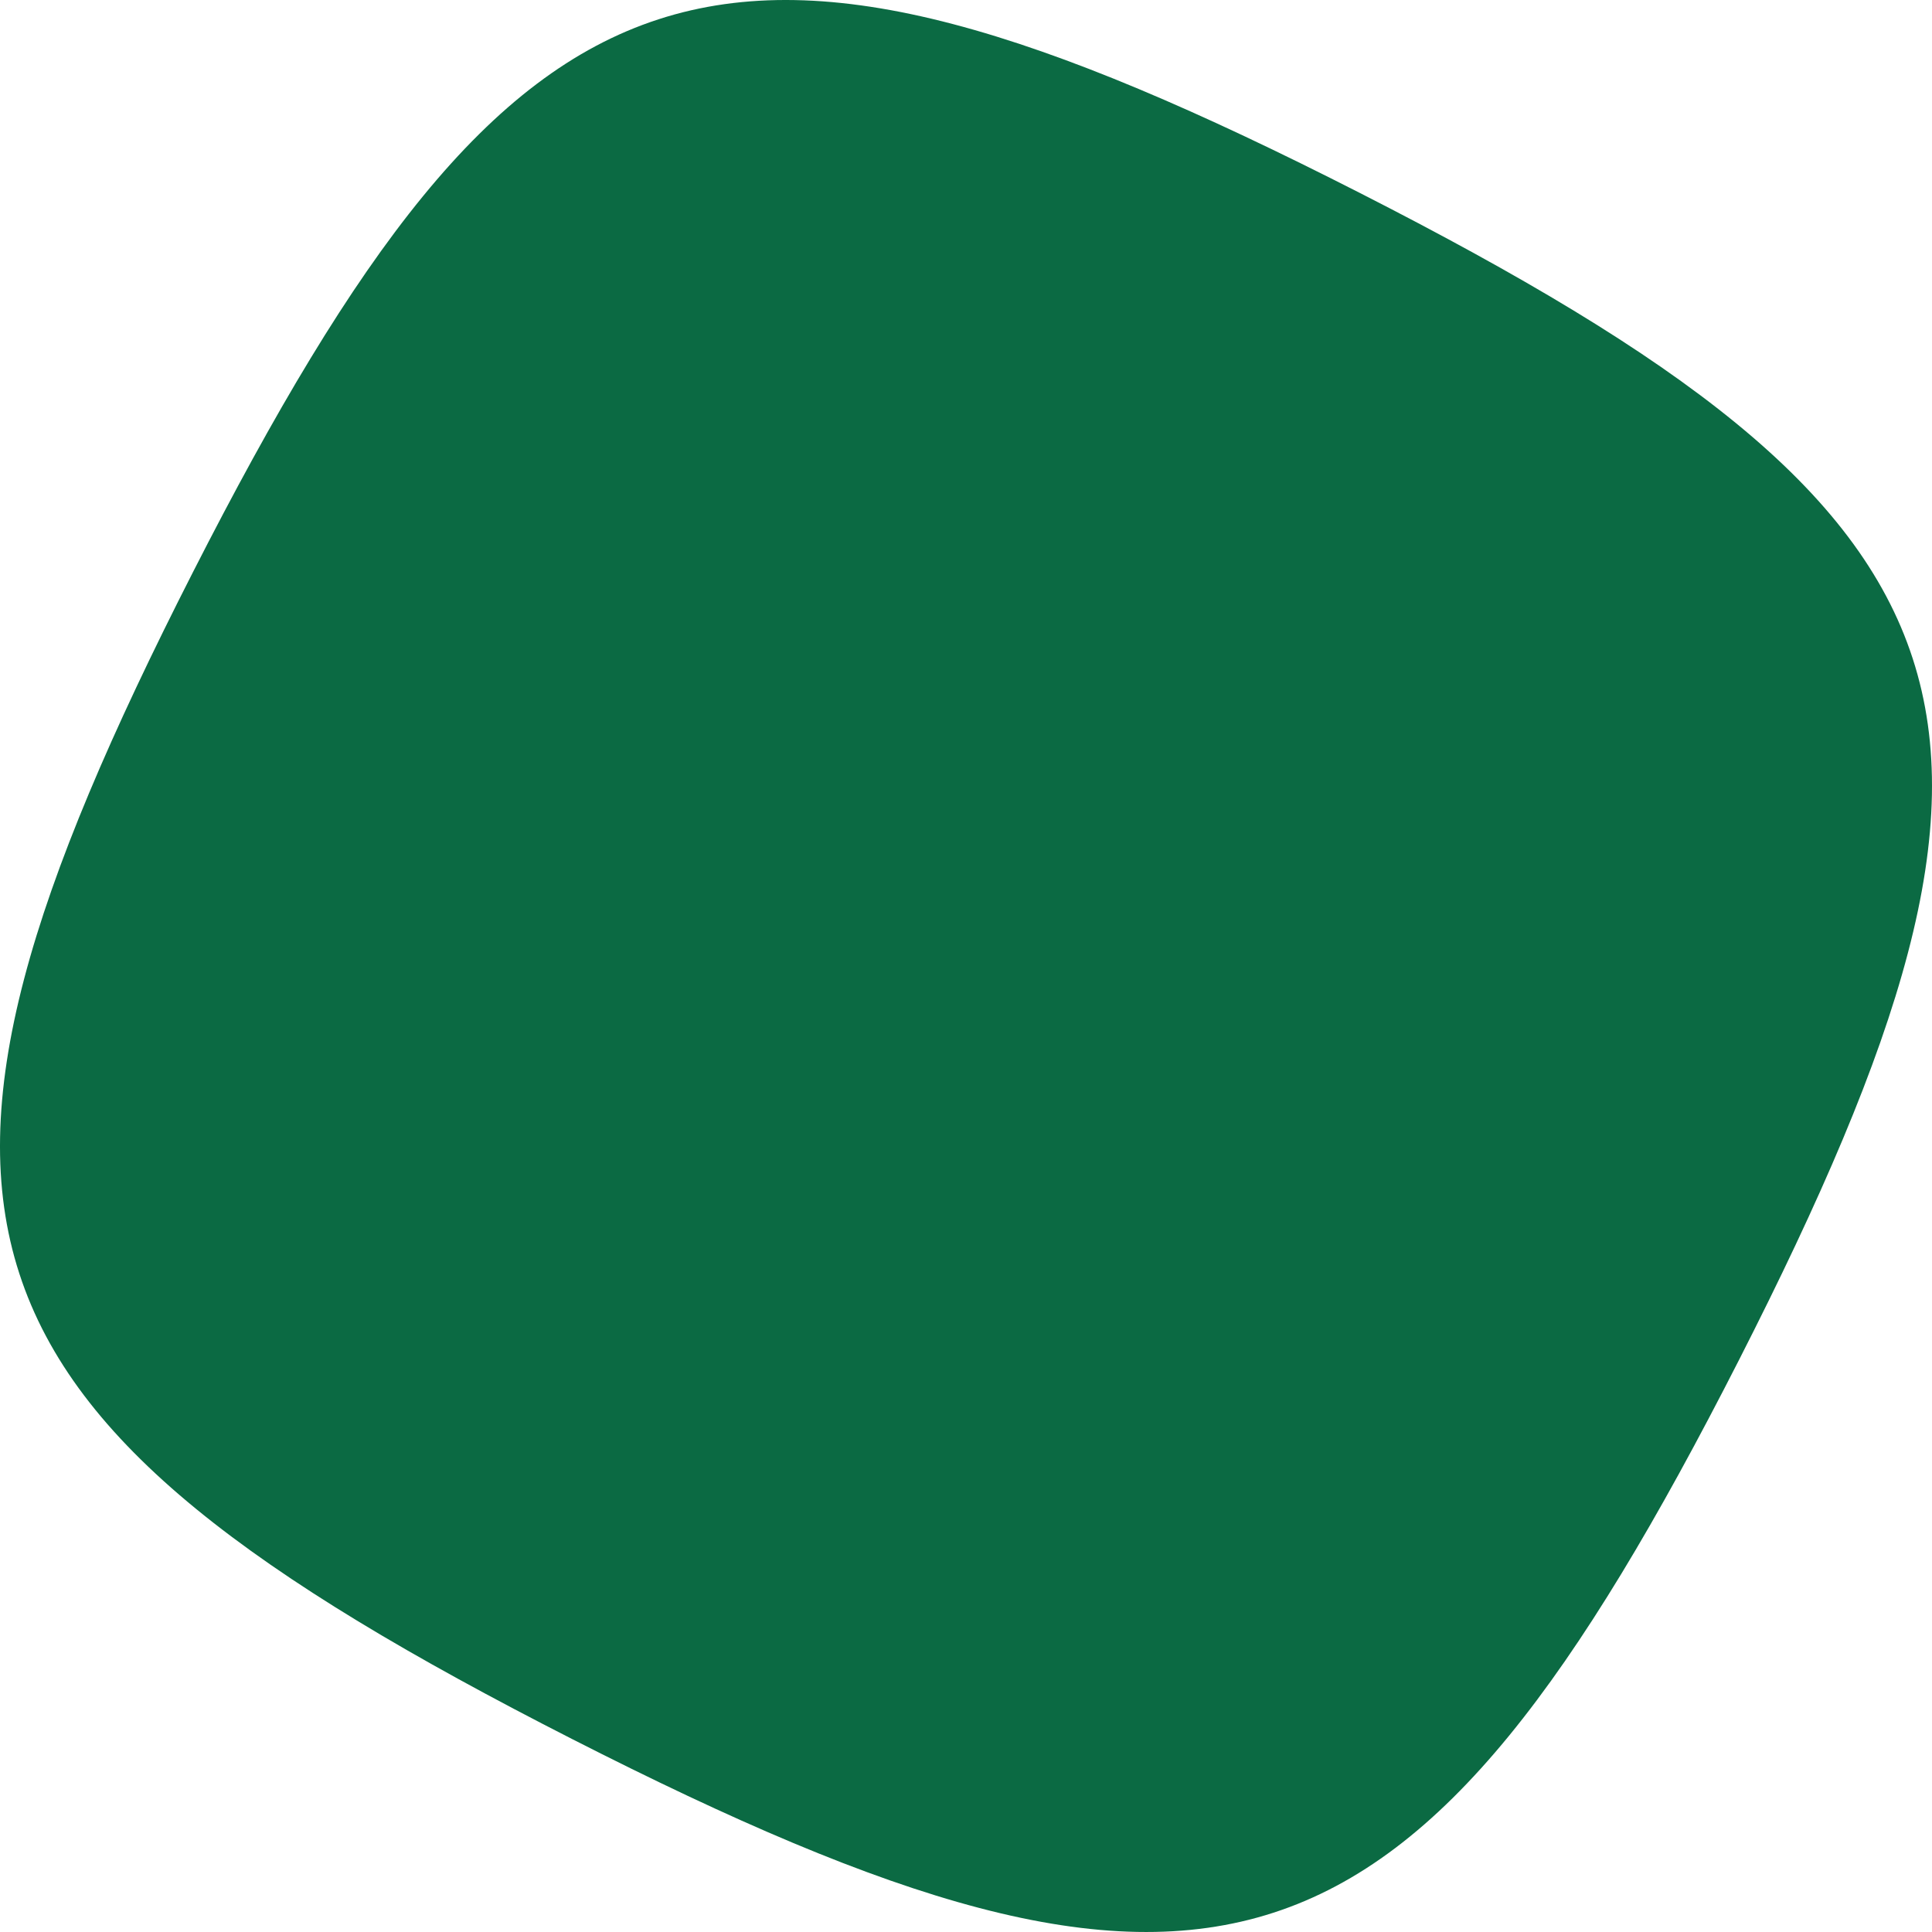 <?xml version="1.0" encoding="UTF-8"?> <svg xmlns="http://www.w3.org/2000/svg" width="1941" height="1941" viewBox="0 0 1941 1941" fill="none"> <path d="M193.862 574.783C522.307 -69.827 721.607 -134.583 1366.22 193.862C2010.83 522.307 2075.58 721.607 1747.14 1366.22C1418.69 2010.83 1219.39 2075.58 574.783 1747.14C-69.827 1418.69 -134.583 1219.39 193.862 574.783Z" fill="#0B6A43"></path> </svg> 